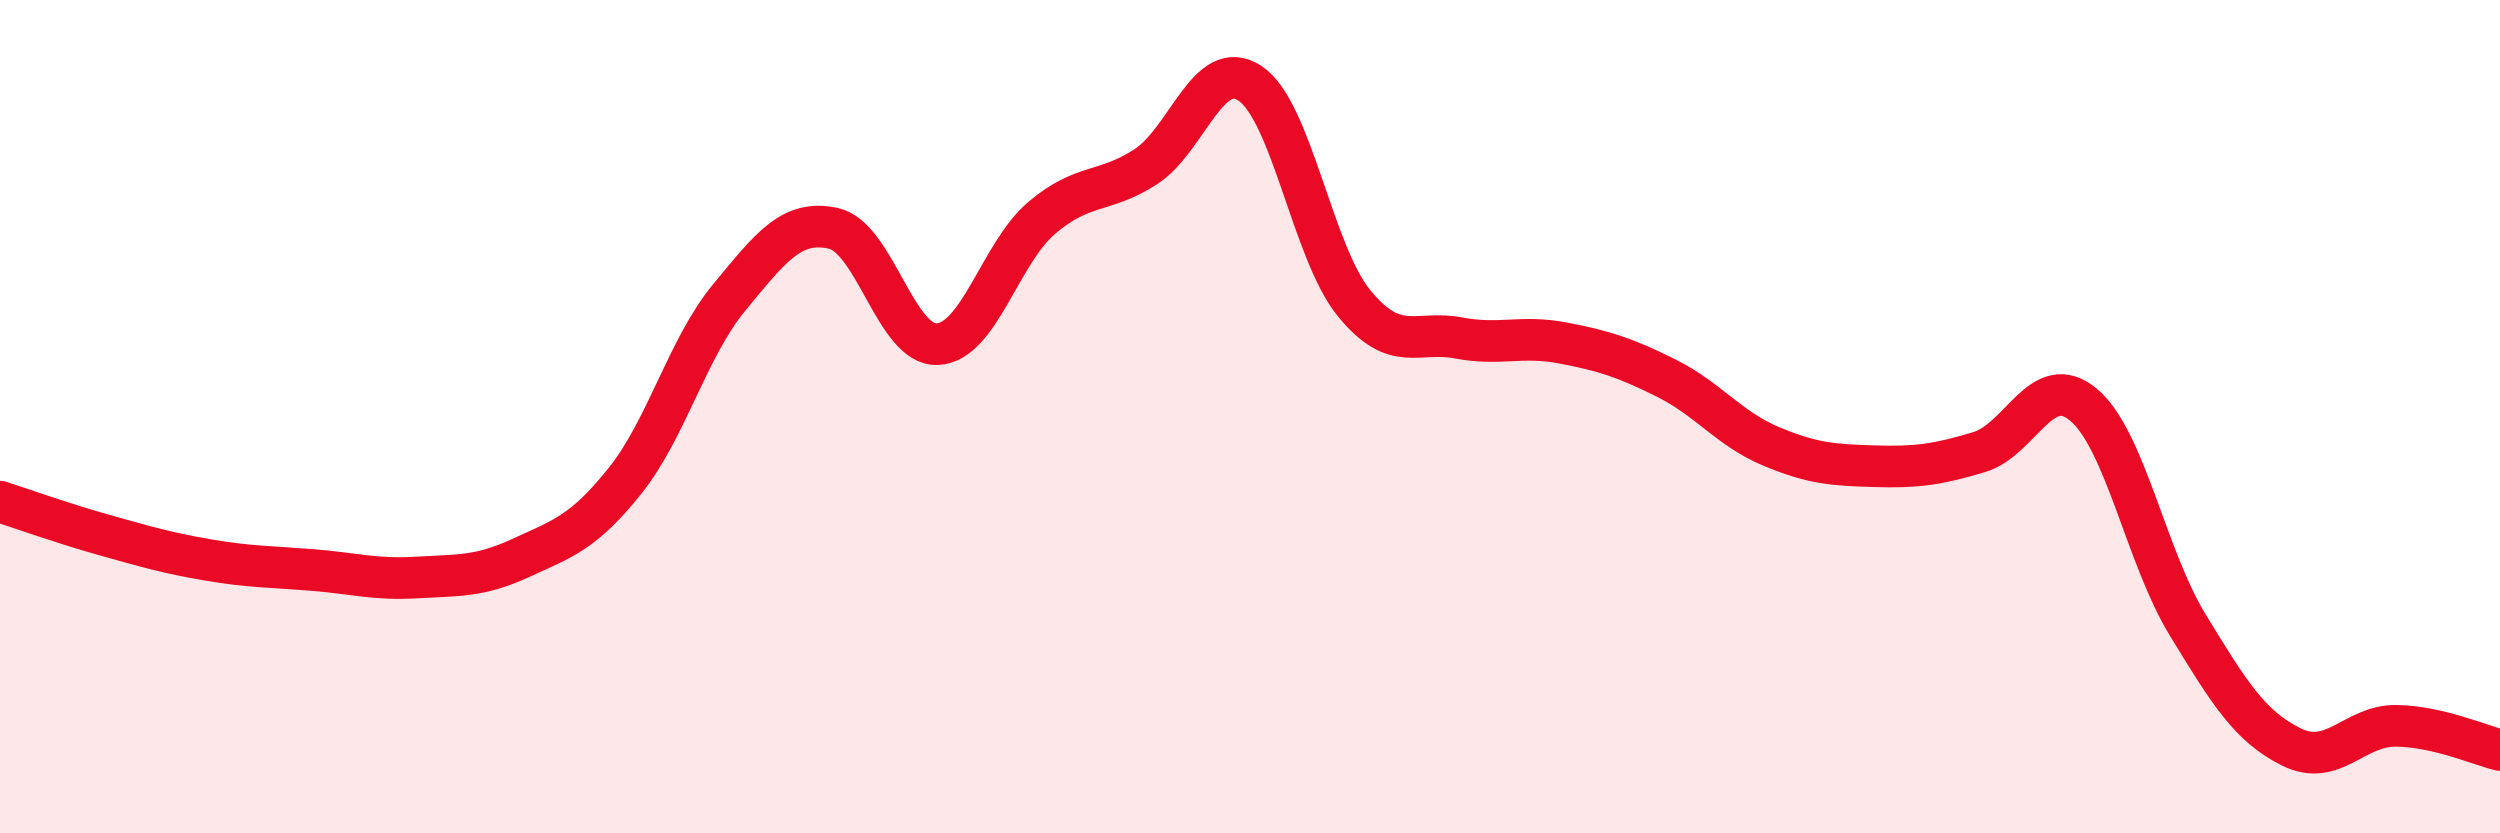 
    <svg width="60" height="20" viewBox="0 0 60 20" xmlns="http://www.w3.org/2000/svg">
      <path
        d="M 0,12.04 C 0.5,12.2 1.5,12.56 2.5,12.84 C 3.5,13.12 4,13.27 5,13.44 C 6,13.61 6.5,13.6 7.5,13.68 C 8.5,13.76 9,13.92 10,13.86 C 11,13.8 11.5,13.85 12.5,13.39 C 13.5,12.93 14,12.79 15,11.54 C 16,10.29 16.5,8.35 17.5,7.14 C 18.5,5.93 19,5.26 20,5.48 C 21,5.7 21.5,8.31 22.5,8.26 C 23.5,8.21 24,6.08 25,5.23 C 26,4.38 26.5,4.65 27.5,4 C 28.5,3.35 29,1.34 30,2 C 31,2.66 31.5,6.06 32.5,7.28 C 33.5,8.5 34,7.92 35,8.11 C 36,8.3 36.5,8.04 37.5,8.23 C 38.5,8.42 39,8.58 40,9.08 C 41,9.58 41.5,10.29 42.5,10.71 C 43.5,11.13 44,11.16 45,11.19 C 46,11.22 46.5,11.15 47.5,10.85 C 48.5,10.55 49,8.88 50,9.71 C 51,10.54 51.5,13.35 52.5,14.99 C 53.5,16.63 54,17.44 55,17.93 C 56,18.42 56.5,17.41 57.5,17.42 C 58.5,17.43 59.5,17.88 60,18L60 20L0 20Z"
        fill="#EB0A25"
        opacity="0.1"
        stroke-linecap="round"
        stroke-linejoin="round"
      />
      <path
        d="M 0,12.04 C 0.5,12.2 1.5,12.56 2.5,12.84 C 3.5,13.12 4,13.27 5,13.44 C 6,13.61 6.5,13.6 7.5,13.68 C 8.5,13.76 9,13.92 10,13.86 C 11,13.8 11.5,13.85 12.5,13.39 C 13.5,12.93 14,12.79 15,11.54 C 16,10.29 16.5,8.35 17.5,7.14 C 18.5,5.93 19,5.26 20,5.48 C 21,5.7 21.5,8.31 22.5,8.26 C 23.5,8.21 24,6.08 25,5.23 C 26,4.38 26.5,4.65 27.5,4 C 28.5,3.35 29,1.34 30,2 C 31,2.66 31.5,6.06 32.5,7.28 C 33.5,8.5 34,7.92 35,8.11 C 36,8.3 36.5,8.04 37.5,8.23 C 38.5,8.42 39,8.58 40,9.08 C 41,9.58 41.5,10.29 42.5,10.71 C 43.5,11.13 44,11.16 45,11.19 C 46,11.22 46.5,11.15 47.5,10.85 C 48.5,10.55 49,8.88 50,9.71 C 51,10.54 51.5,13.35 52.5,14.99 C 53.5,16.63 54,17.44 55,17.93 C 56,18.42 56.5,17.41 57.5,17.42 C 58.5,17.43 59.5,17.88 60,18"
        stroke="#EB0A25"
        stroke-width="1"
        fill="none"
        stroke-linecap="round"
        stroke-linejoin="round"
      />
    </svg>
  